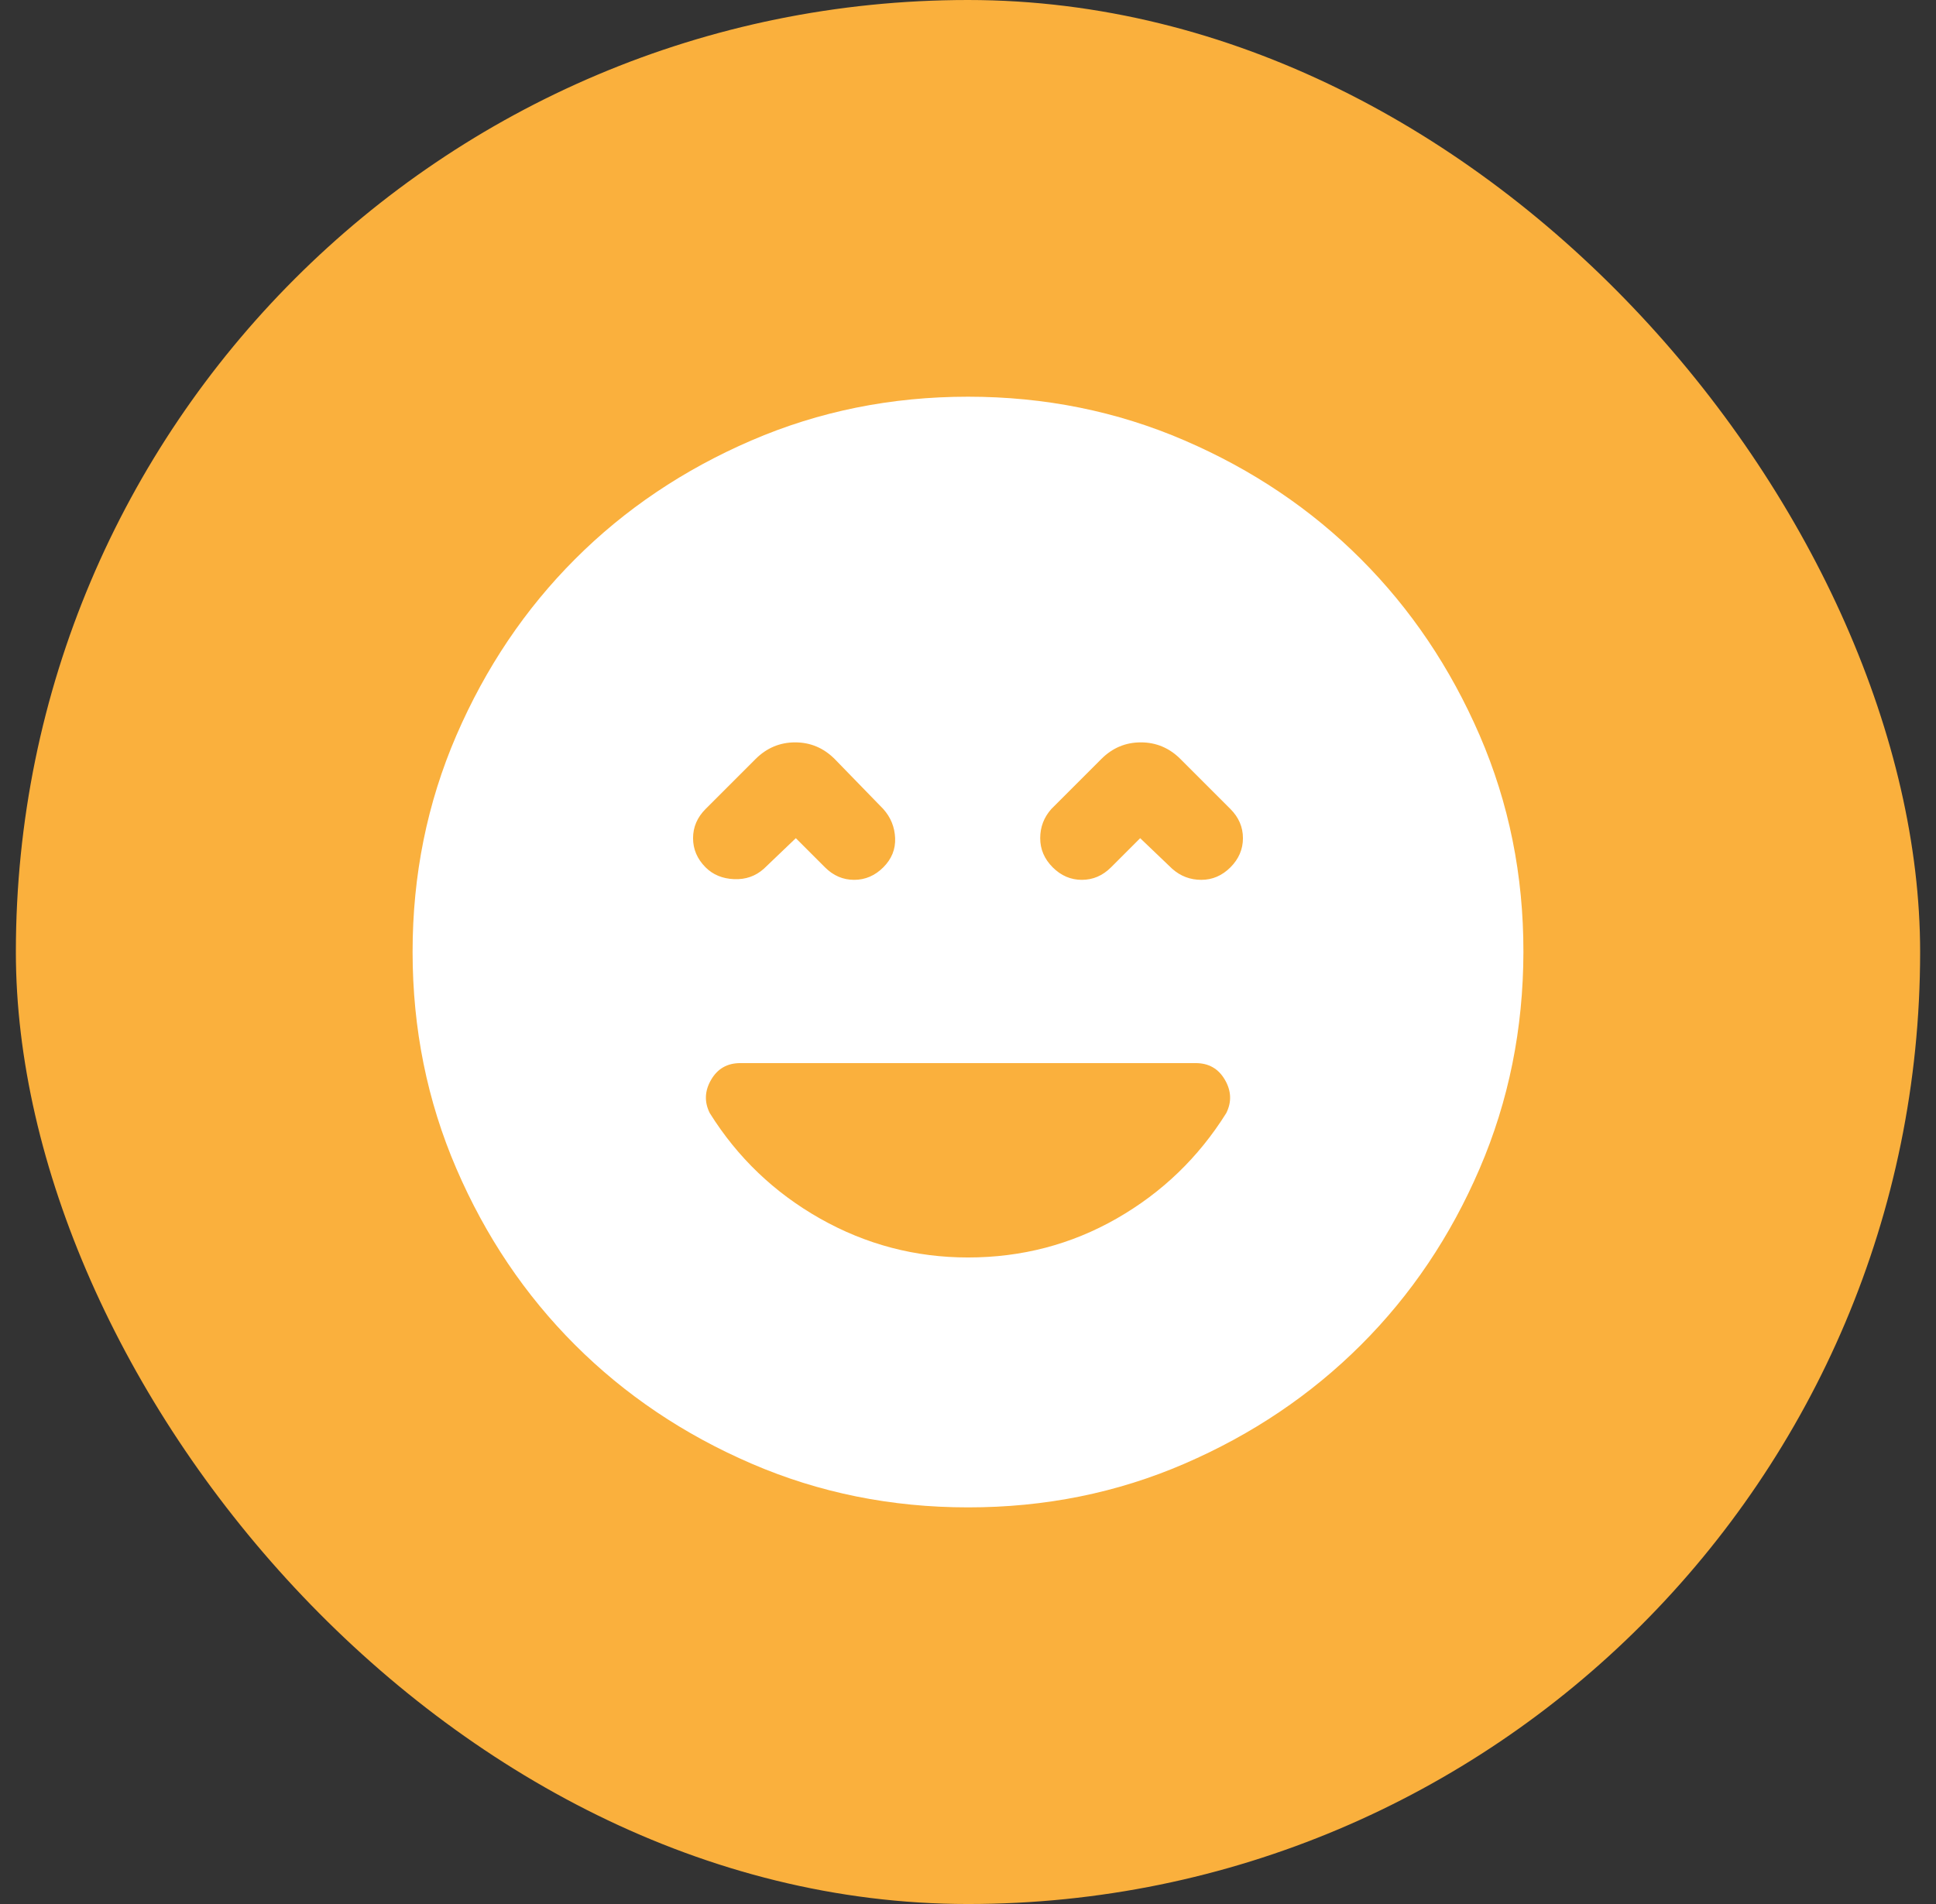 <svg width="61" height="60" viewBox="0 0 61 60" fill="none" xmlns="http://www.w3.org/2000/svg">
<rect x="0" y="0" width="61" height="60" fill="#333333" stroke="none"/>
<rect x="0.5" y="0" width="60" height="60" rx="30" fill="#FAB03D"/>
<path d="M30.5 39.626C32.192 39.626 33.752 39.217 35.181 38.401C36.61 37.584 37.763 36.475 38.638 35.075C38.812 34.725 38.798 34.376 38.594 34.026C38.39 33.675 38.083 33.501 37.675 33.501H23.325C22.917 33.501 22.61 33.675 22.406 34.026C22.202 34.376 22.188 34.725 22.363 35.075C23.238 36.475 24.397 37.584 25.841 38.401C27.286 39.217 28.839 39.626 30.5 39.626ZM25.075 26.413L25.994 27.332C26.256 27.594 26.562 27.726 26.913 27.726C27.262 27.726 27.569 27.594 27.831 27.332C28.094 27.069 28.218 26.763 28.204 26.413C28.19 26.063 28.066 25.757 27.831 25.494L26.3 23.919C25.95 23.569 25.535 23.394 25.054 23.394C24.573 23.394 24.157 23.569 23.806 23.919L22.231 25.494C21.969 25.757 21.837 26.063 21.837 26.413C21.837 26.763 21.969 27.069 22.231 27.332C22.465 27.565 22.764 27.689 23.129 27.704C23.494 27.72 23.807 27.61 24.069 27.375L25.075 26.413ZM35.925 26.413L36.931 27.375C37.194 27.609 37.5 27.726 37.85 27.726C38.2 27.726 38.506 27.594 38.769 27.332C39.031 27.069 39.163 26.763 39.163 26.413C39.163 26.063 39.031 25.757 38.769 25.494L37.194 23.919C36.844 23.569 36.428 23.394 35.946 23.394C35.464 23.394 35.049 23.569 34.7 23.919L33.125 25.494C32.892 25.757 32.775 26.063 32.775 26.413C32.775 26.763 32.906 27.069 33.169 27.332C33.431 27.594 33.737 27.726 34.087 27.726C34.438 27.726 34.744 27.594 35.006 27.332L35.925 26.413ZM30.5 47.501C28.079 47.501 25.804 47.041 23.675 46.121C21.546 45.202 19.694 43.956 18.119 42.382C16.544 40.808 15.297 38.956 14.379 36.825C13.461 34.695 13.001 32.42 13 30C12.999 27.581 13.459 25.306 14.379 23.175C15.3 21.045 16.546 19.193 18.119 17.619C19.691 16.045 21.544 14.799 23.675 13.88C25.806 12.96 28.081 12.501 30.5 12.501C32.919 12.501 35.194 12.96 37.325 13.88C39.456 14.799 41.309 16.045 42.881 17.619C44.454 19.193 45.701 21.045 46.623 23.175C47.544 25.306 48.004 27.581 48 30C47.996 32.42 47.537 34.695 46.621 36.825C45.705 38.956 44.459 40.808 42.881 42.382C41.304 43.956 39.452 45.203 37.325 46.123C35.198 47.044 32.923 47.503 30.5 47.501Z" fill="white"/>
</svg>